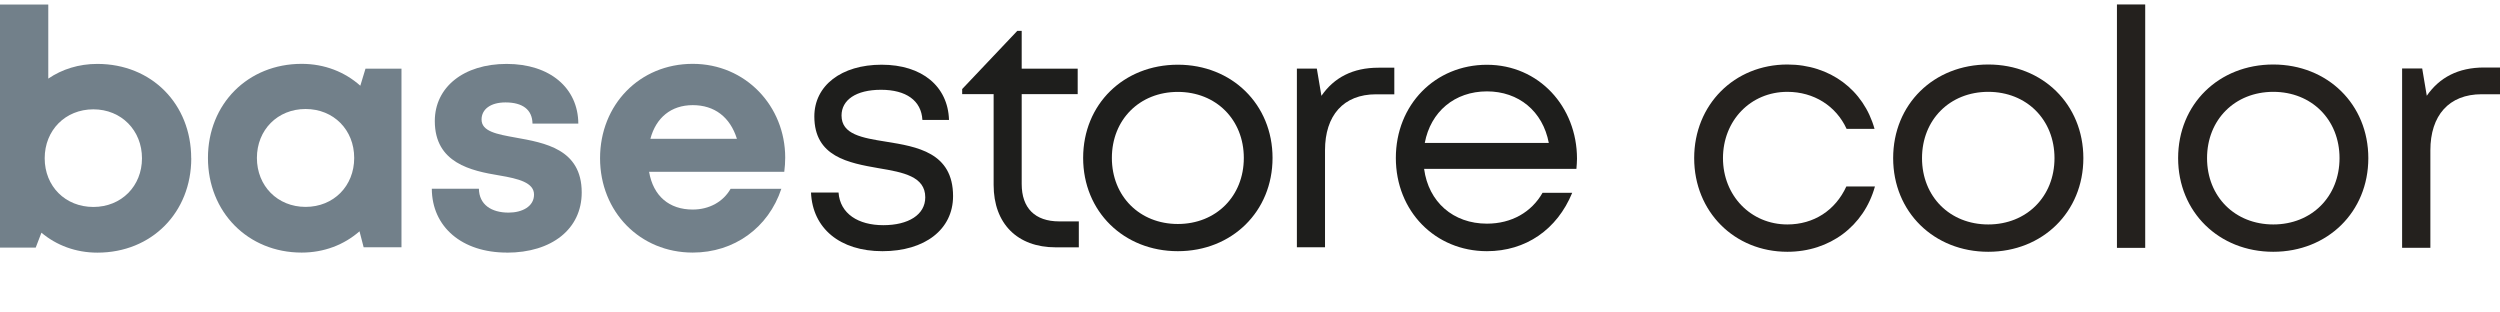 <?xml version="1.0" encoding="UTF-8"?><svg id="Layer_1" xmlns="http://www.w3.org/2000/svg" viewBox="0 0 375.92 46.88"><defs><style>.cls-1{fill:#24211e;}.cls-2{fill:#1e1e1c;}.cls-3{fill:#72808a;}</style></defs><path class="cls-1" d="M254.75,23.78c0-8.04,6.04-14.08,14.01-14.08,6.43,0,11.48,3.83,13.11,9.68h-4.2c-1.59-3.46-4.93-5.57-8.91-5.57-5.54,0-9.68,4.33-9.68,9.97s4.19,9.97,9.68,9.97c3.97,0,7.22-2.11,8.87-5.71h4.3c-1.65,5.95-6.79,9.82-13.17,9.82-7.97,0-14.01-6.04-14.01-14.08Z"/><path class="cls-1" d="M284.67,23.78c0-8.13,6.13-14.08,14.3-14.08s14.3,5.99,14.3,14.08-6.13,14.08-14.3,14.08-14.3-5.99-14.3-14.08ZM298.97,33.75c5.77,0,9.96-4.19,9.96-9.97s-4.19-9.97-9.96-9.97-9.96,4.19-9.96,9.97,4.19,9.97,9.96,9.97h0Z"/><path class="cls-1" d="M318.32.67h4.25v36.6h-4.25V.67Z"/><path class="cls-1" d="M327.52,23.78c0-8.13,6.13-14.08,14.3-14.08s14.3,5.99,14.3,14.08-6.13,14.08-14.3,14.08-14.3-5.99-14.3-14.08ZM341.83,33.75c5.77,0,9.96-4.19,9.96-9.97s-4.19-9.97-9.96-9.97-9.96,4.19-9.96,9.97,4.19,9.97,9.96,9.97h0Z"/><path class="cls-1" d="M375.92,10.15v4.02h-2.75c-4.94,0-7.72,3.2-7.72,8.44v14.65h-4.25V10.29h3.02l.69,4.11c1.91-2.76,4.74-4.25,8.62-4.25h2.39Z"/><path class="cls-2" d="M132.68,37.77c-6.37,0-10.5-3.42-10.73-8.82h4.14c.23,3.19,2.97,4.91,6.73,4.91s6.31-1.56,6.31-4.19c0-3.14-3.32-3.76-6.96-4.37-4.59-.8-9.72-1.73-9.72-7.79,0-4.63,4.05-7.78,10.12-7.78s9.97,3.24,10.13,8.3h-4c-.16-2.9-2.44-4.53-6.22-4.53s-5.94,1.54-5.94,3.87c0,2.84,3.09,3.36,6.68,3.93,4.63.75,10.09,1.61,10.09,8.19,0,5.02-4.25,8.28-10.63,8.28h0Z"/><path class="cls-2" d="M162.22,33.28v3.91h-3.48c-5.77,0-9.33-3.57-9.33-9.39v-13.65h-4.73v-.76l8.29-8.75h.66v5.69h8.42v3.82h-8.42v13.52c0,3.61,1.99,5.62,5.65,5.62h2.94Z"/><path class="cls-2" d="M162.87,23.75c0-8.1,6.11-14.02,14.24-14.02s14.24,5.97,14.24,14.02-6.1,14.02-14.24,14.02-14.24-5.97-14.24-14.02ZM177.11,33.68c5.75,0,9.92-4.18,9.92-9.93s-4.17-9.93-9.92-9.93-9.92,4.17-9.92,9.93,4.18,9.93,9.92,9.93h0Z"/><path class="cls-2" d="M209.66,10.18v4h-2.74c-4.92,0-7.68,3.19-7.68,8.41v14.59h-4.23V10.32h3l.69,4.09c1.9-2.75,4.72-4.23,8.58-4.23h2.38Z"/><path class="cls-2" d="M237.04,25.39h-22.9c.66,4.98,4.37,8.24,9.45,8.24,3.72,0,6.71-1.74,8.36-4.64h4.46c-2.27,5.54-7,8.78-12.82,8.78-7.79,0-13.7-6.02-13.7-14.02s5.91-14.01,13.7-14.01,13.54,6.28,13.54,14.13c0,.51-.05,1.02-.09,1.53ZM223.6,13.74c-4.88,0-8.48,3.07-9.36,7.75h18.65c-.91-4.78-4.54-7.75-9.3-7.75h0Z"/><path class="cls-3" d="M28.76,23.8c0,8.13-5.93,14.19-14.12,14.19-3.26,0-6.16-1.11-8.41-3l-.86,2.24H0V.68h7.26v11.14c2.07-1.41,4.59-2.21,7.37-2.21,8.19,0,14.12,6.05,14.12,14.19ZM14.04,31.12c4.22,0,7.31-3.14,7.31-7.32s-3.09-7.36-7.31-7.36-7.32,3.15-7.32,7.36,3.1,7.32,7.32,7.32h0Z"/><path class="cls-3" d="M60.37,10.32v26.86h-5.69l-.62-2.4c-2.31,2.02-5.32,3.2-8.7,3.2-8.08,0-14.09-6.1-14.09-14.23s6.01-14.15,14.09-14.15c3.45,0,6.5,1.22,8.82,3.29l.78-2.57h5.42ZM53.26,23.75c0-4.22-3.09-7.36-7.31-7.36s-7.32,3.15-7.32,7.36,3.1,7.36,7.32,7.36,7.31-3.14,7.31-7.36Z"/><path class="cls-3" d="M76.21,37.98c-6.74,0-11.25-3.85-11.28-9.6h7.08c.04,2.39,1.87,3.59,4.47,3.59,2.02,0,3.82-.91,3.82-2.71s-2.33-2.39-5.17-2.87c-4.29-.71-9.75-1.86-9.75-8.19,0-5.08,4.32-8.59,10.81-8.59s10.74,3.61,10.77,8.98h-6.89c-.03-2.13-1.52-3.19-4.06-3.19-2.26,0-3.6,1.04-3.6,2.57,0,1.79,2.29,2.21,5.08,2.71,4.38.79,9.98,1.71,9.98,8.26,0,5.48-4.48,9.05-11.26,9.05h0Z"/><path class="cls-3" d="M117.93,25.83h-20.33c.63,3.67,3.04,5.68,6.56,5.68,2.52,0,4.6-1.19,5.7-3.12h7.63c-1.95,5.86-7.09,9.59-13.33,9.59-7.93,0-13.93-6.14-13.93-14.19s5.96-14.19,13.93-14.19,13.91,6.36,13.91,14.1c0,.71-.05,1.42-.14,2.13ZM97.79,20.87h13.02c-1.03-3.28-3.38-5.06-6.64-5.06s-5.53,1.89-6.37,5.06Z"/></svg>